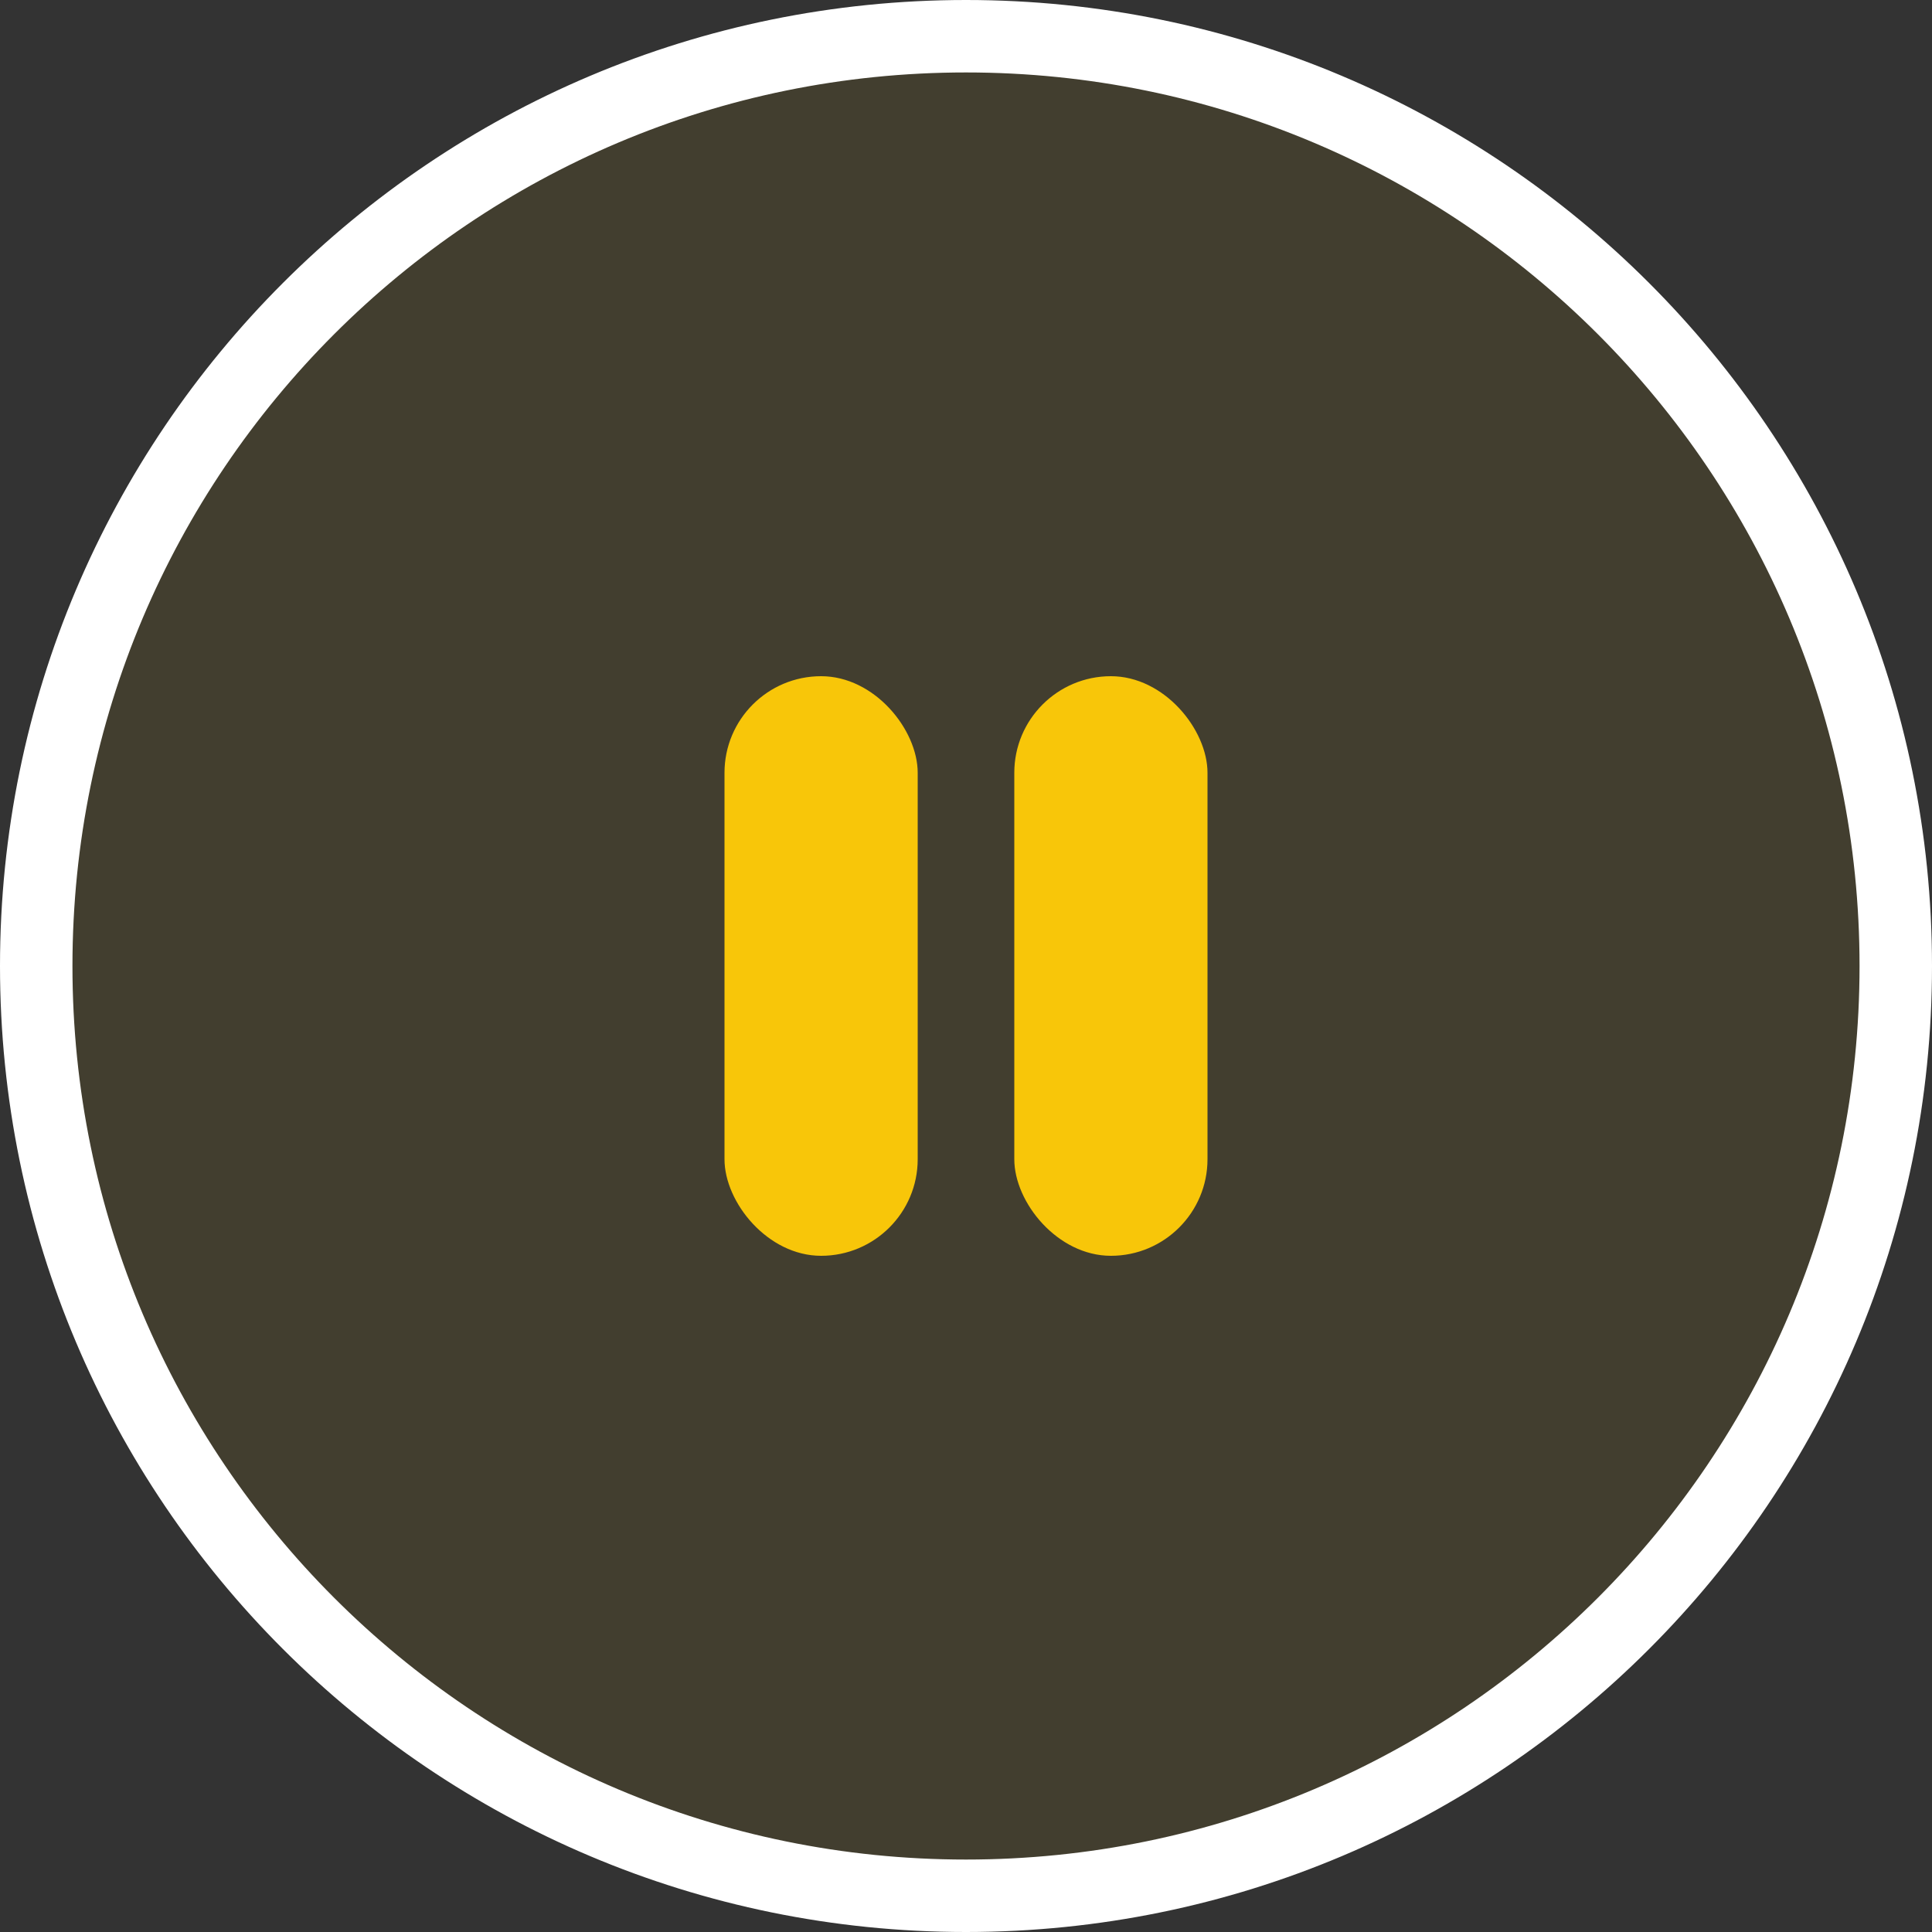 <svg xmlns="http://www.w3.org/2000/svg" fill="none" viewBox="0 0 40 40" height="40" width="40">
<rect x="0" y="0" width="40" height="40" fill="#333333" stroke="none"/>
<path stroke-width="1.5" stroke="white" fill-opacity="0.08" fill="#F8C609" d="M20 0.75C30.631 0.75 39.25 9.369 39.25 20C39.25 30.631 30.631 39.25 20 39.25C9.369 39.25 0.75 30.631 0.75 20C0.75 9.369 9.369 0.75 20 0.75Z"></path>
<rect fill="#F8C609" rx="2" height="12" width="4" y="14" x="15"></rect>
<rect fill="#F8C609" rx="2" height="12" width="4" y="14" x="21"></rect>
<defs>
<clipPath transform="translate(5.803 5.803)" id="bgblur_0_2067_374_clip_path"><path d="M20 0.75C30.631 0.75 39.25 9.369 39.25 20C39.25 30.631 30.631 39.25 20 39.25C9.369 39.25 0.75 30.631 0.75 20C0.75 9.369 9.369 0.75 20 0.75Z"></path>
</clipPath></defs>
</svg>
